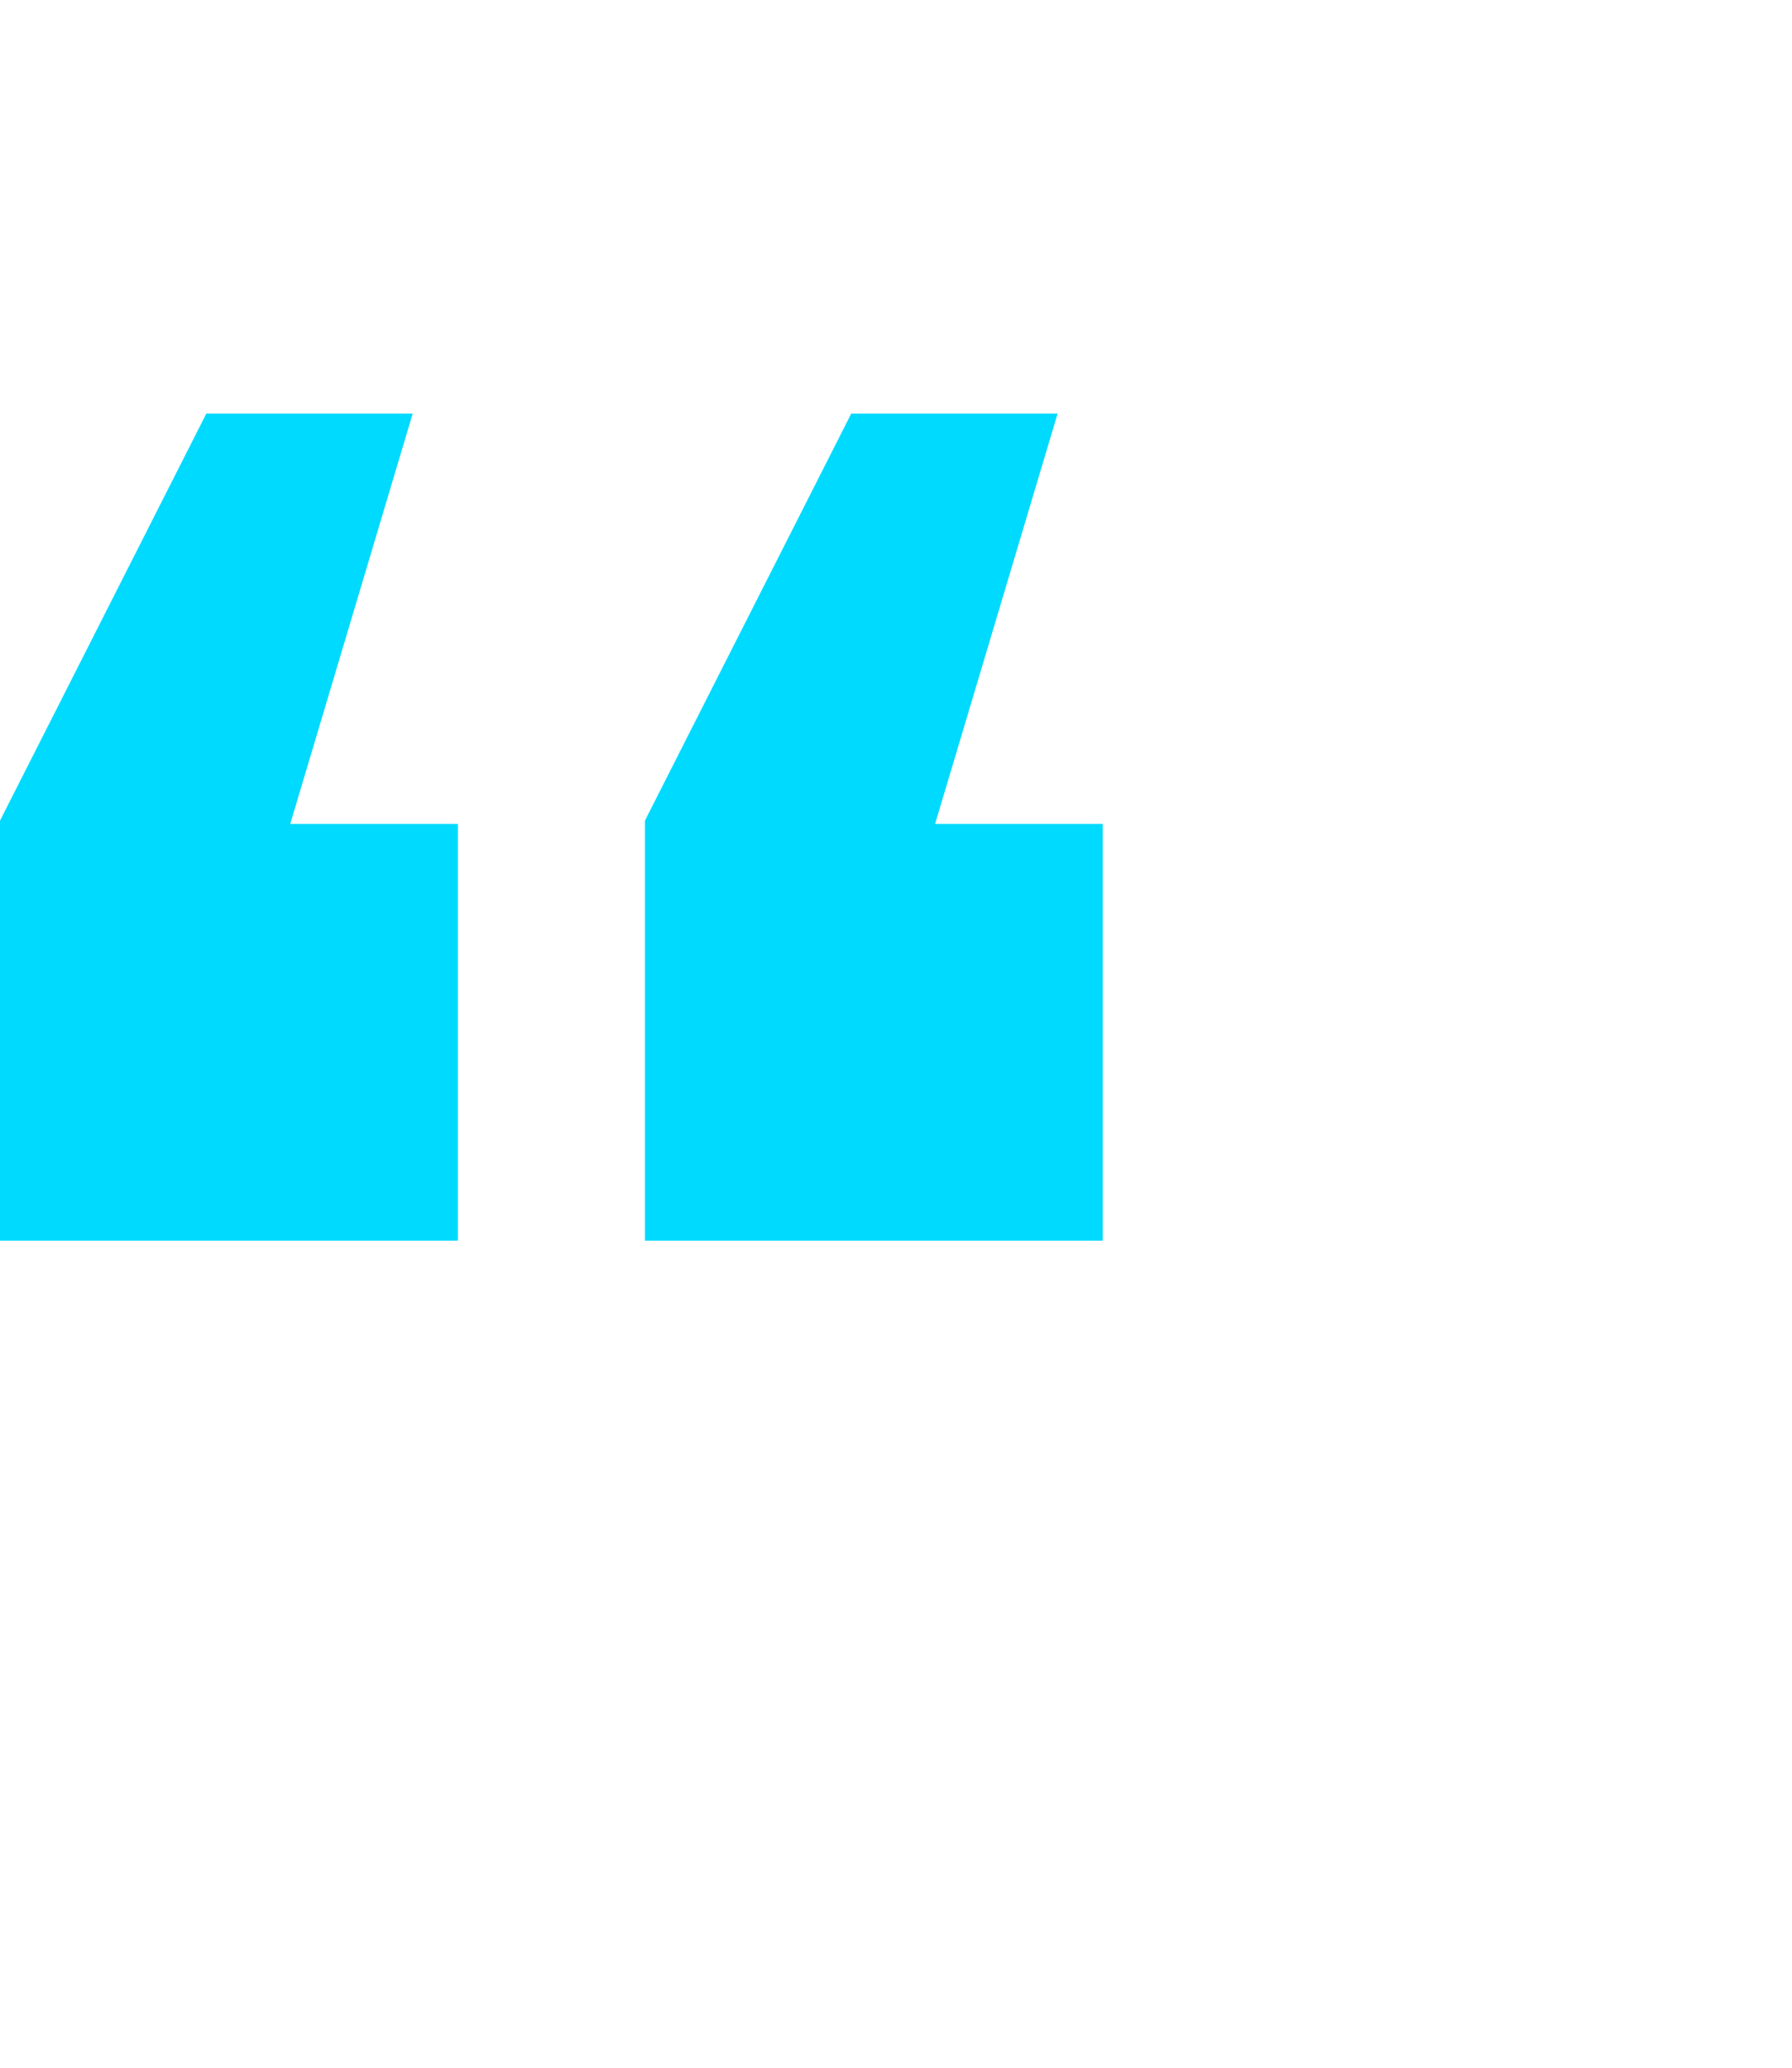 <svg width="26" height="30" viewBox="0 0 26 30" fill="none" xmlns="http://www.w3.org/2000/svg">
<path d="M5.988 6L4.211 11.954H6.643V18H0V11.907L2.994 6H5.988ZM15.345 6L13.567 11.954H16V18H9.357V11.907L12.351 6H15.345Z" fill="#00DAFE"/>
</svg>
